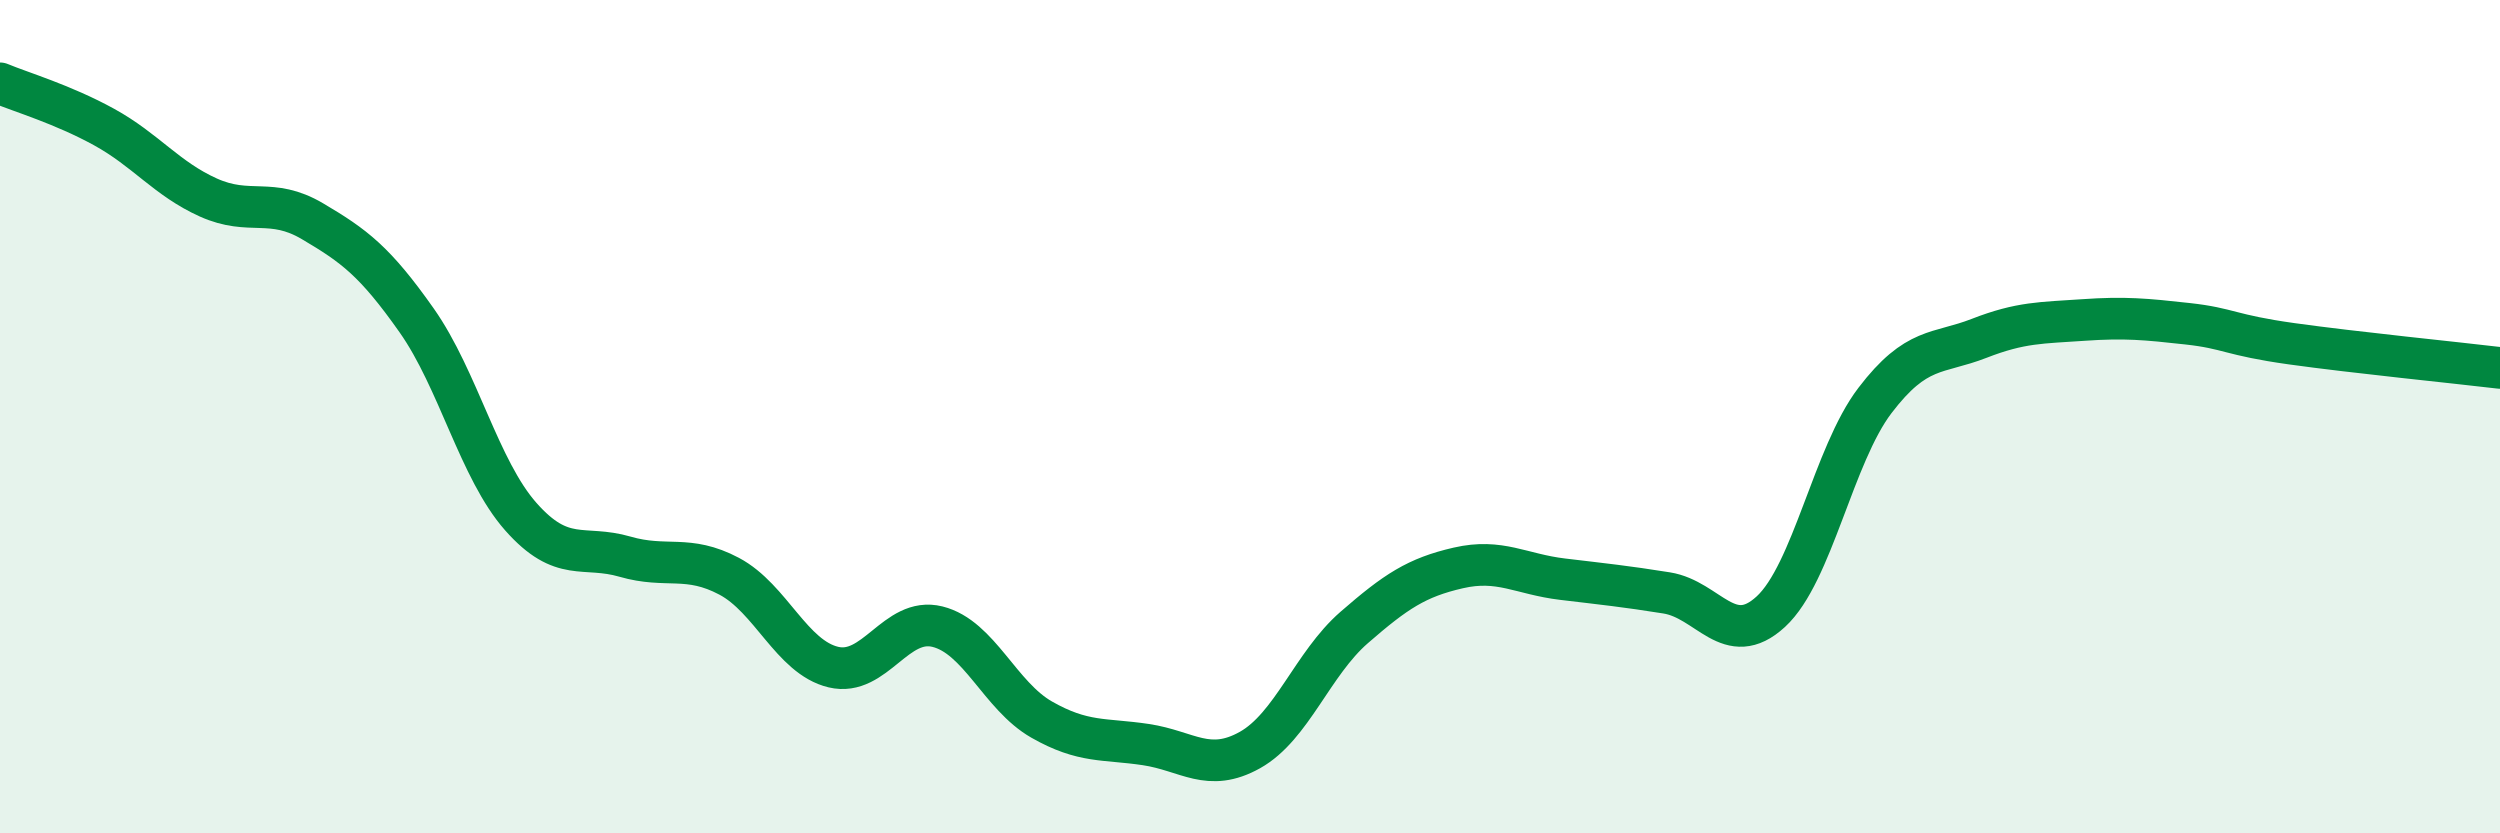 
    <svg width="60" height="20" viewBox="0 0 60 20" xmlns="http://www.w3.org/2000/svg">
      <path
        d="M 0,2 C 0.5,2.21 1.5,2.5 2.5,3.05 C 3.5,3.6 4,4.29 5,4.74 C 6,5.19 6.5,4.72 7.5,5.31 C 8.5,5.9 9,6.27 10,7.69 C 11,9.11 11.5,11.27 12.5,12.4 C 13.5,13.53 14,13.07 15,13.36 C 16,13.65 16.5,13.3 17.5,13.83 C 18.5,14.36 19,15.77 20,16.01 C 21,16.25 21.5,14.79 22.5,15.04 C 23.5,15.29 24,16.7 25,17.27 C 26,17.84 26.5,17.72 27.5,17.87 C 28.5,18.02 29,18.56 30,18 C 31,17.44 31.5,15.93 32.5,15.06 C 33.5,14.19 34,13.86 35,13.63 C 36,13.4 36.5,13.78 37.5,13.9 C 38.5,14.02 39,14.07 40,14.23 C 41,14.39 41.5,15.6 42.5,14.68 C 43.5,13.76 44,10.92 45,9.61 C 46,8.3 46.5,8.51 47.5,8.12 C 48.5,7.73 49,7.75 50,7.68 C 51,7.61 51.5,7.66 52.5,7.77 C 53.5,7.88 53.5,8.04 55,8.25 C 56.5,8.46 59,8.71 60,8.83L60 20L0 20Z"
        fill="#008740"
        opacity="0.1"
        stroke-linecap="round"
        stroke-linejoin="round"
      />
      <path
        d="M 0,2 C 0.5,2.21 1.5,2.5 2.5,3.05 C 3.5,3.6 4,4.29 5,4.74 C 6,5.19 6.5,4.72 7.5,5.31 C 8.5,5.9 9,6.27 10,7.69 C 11,9.11 11.5,11.27 12.5,12.4 C 13.5,13.53 14,13.07 15,13.36 C 16,13.65 16.5,13.3 17.5,13.83 C 18.5,14.36 19,15.77 20,16.01 C 21,16.25 21.5,14.79 22.5,15.04 C 23.5,15.29 24,16.7 25,17.27 C 26,17.84 26.5,17.72 27.5,17.87 C 28.5,18.02 29,18.56 30,18 C 31,17.44 31.5,15.93 32.5,15.06 C 33.5,14.19 34,13.86 35,13.63 C 36,13.4 36.5,13.78 37.5,13.9 C 38.5,14.02 39,14.07 40,14.23 C 41,14.39 41.5,15.6 42.5,14.68 C 43.5,13.76 44,10.92 45,9.61 C 46,8.3 46.5,8.51 47.5,8.12 C 48.5,7.73 49,7.75 50,7.68 C 51,7.61 51.5,7.66 52.5,7.77 C 53.5,7.88 53.5,8.04 55,8.25 C 56.5,8.46 59,8.71 60,8.83"
        stroke="#008740"
        stroke-width="1"
        fill="none"
        stroke-linecap="round"
        stroke-linejoin="round"
      />
    </svg>
  